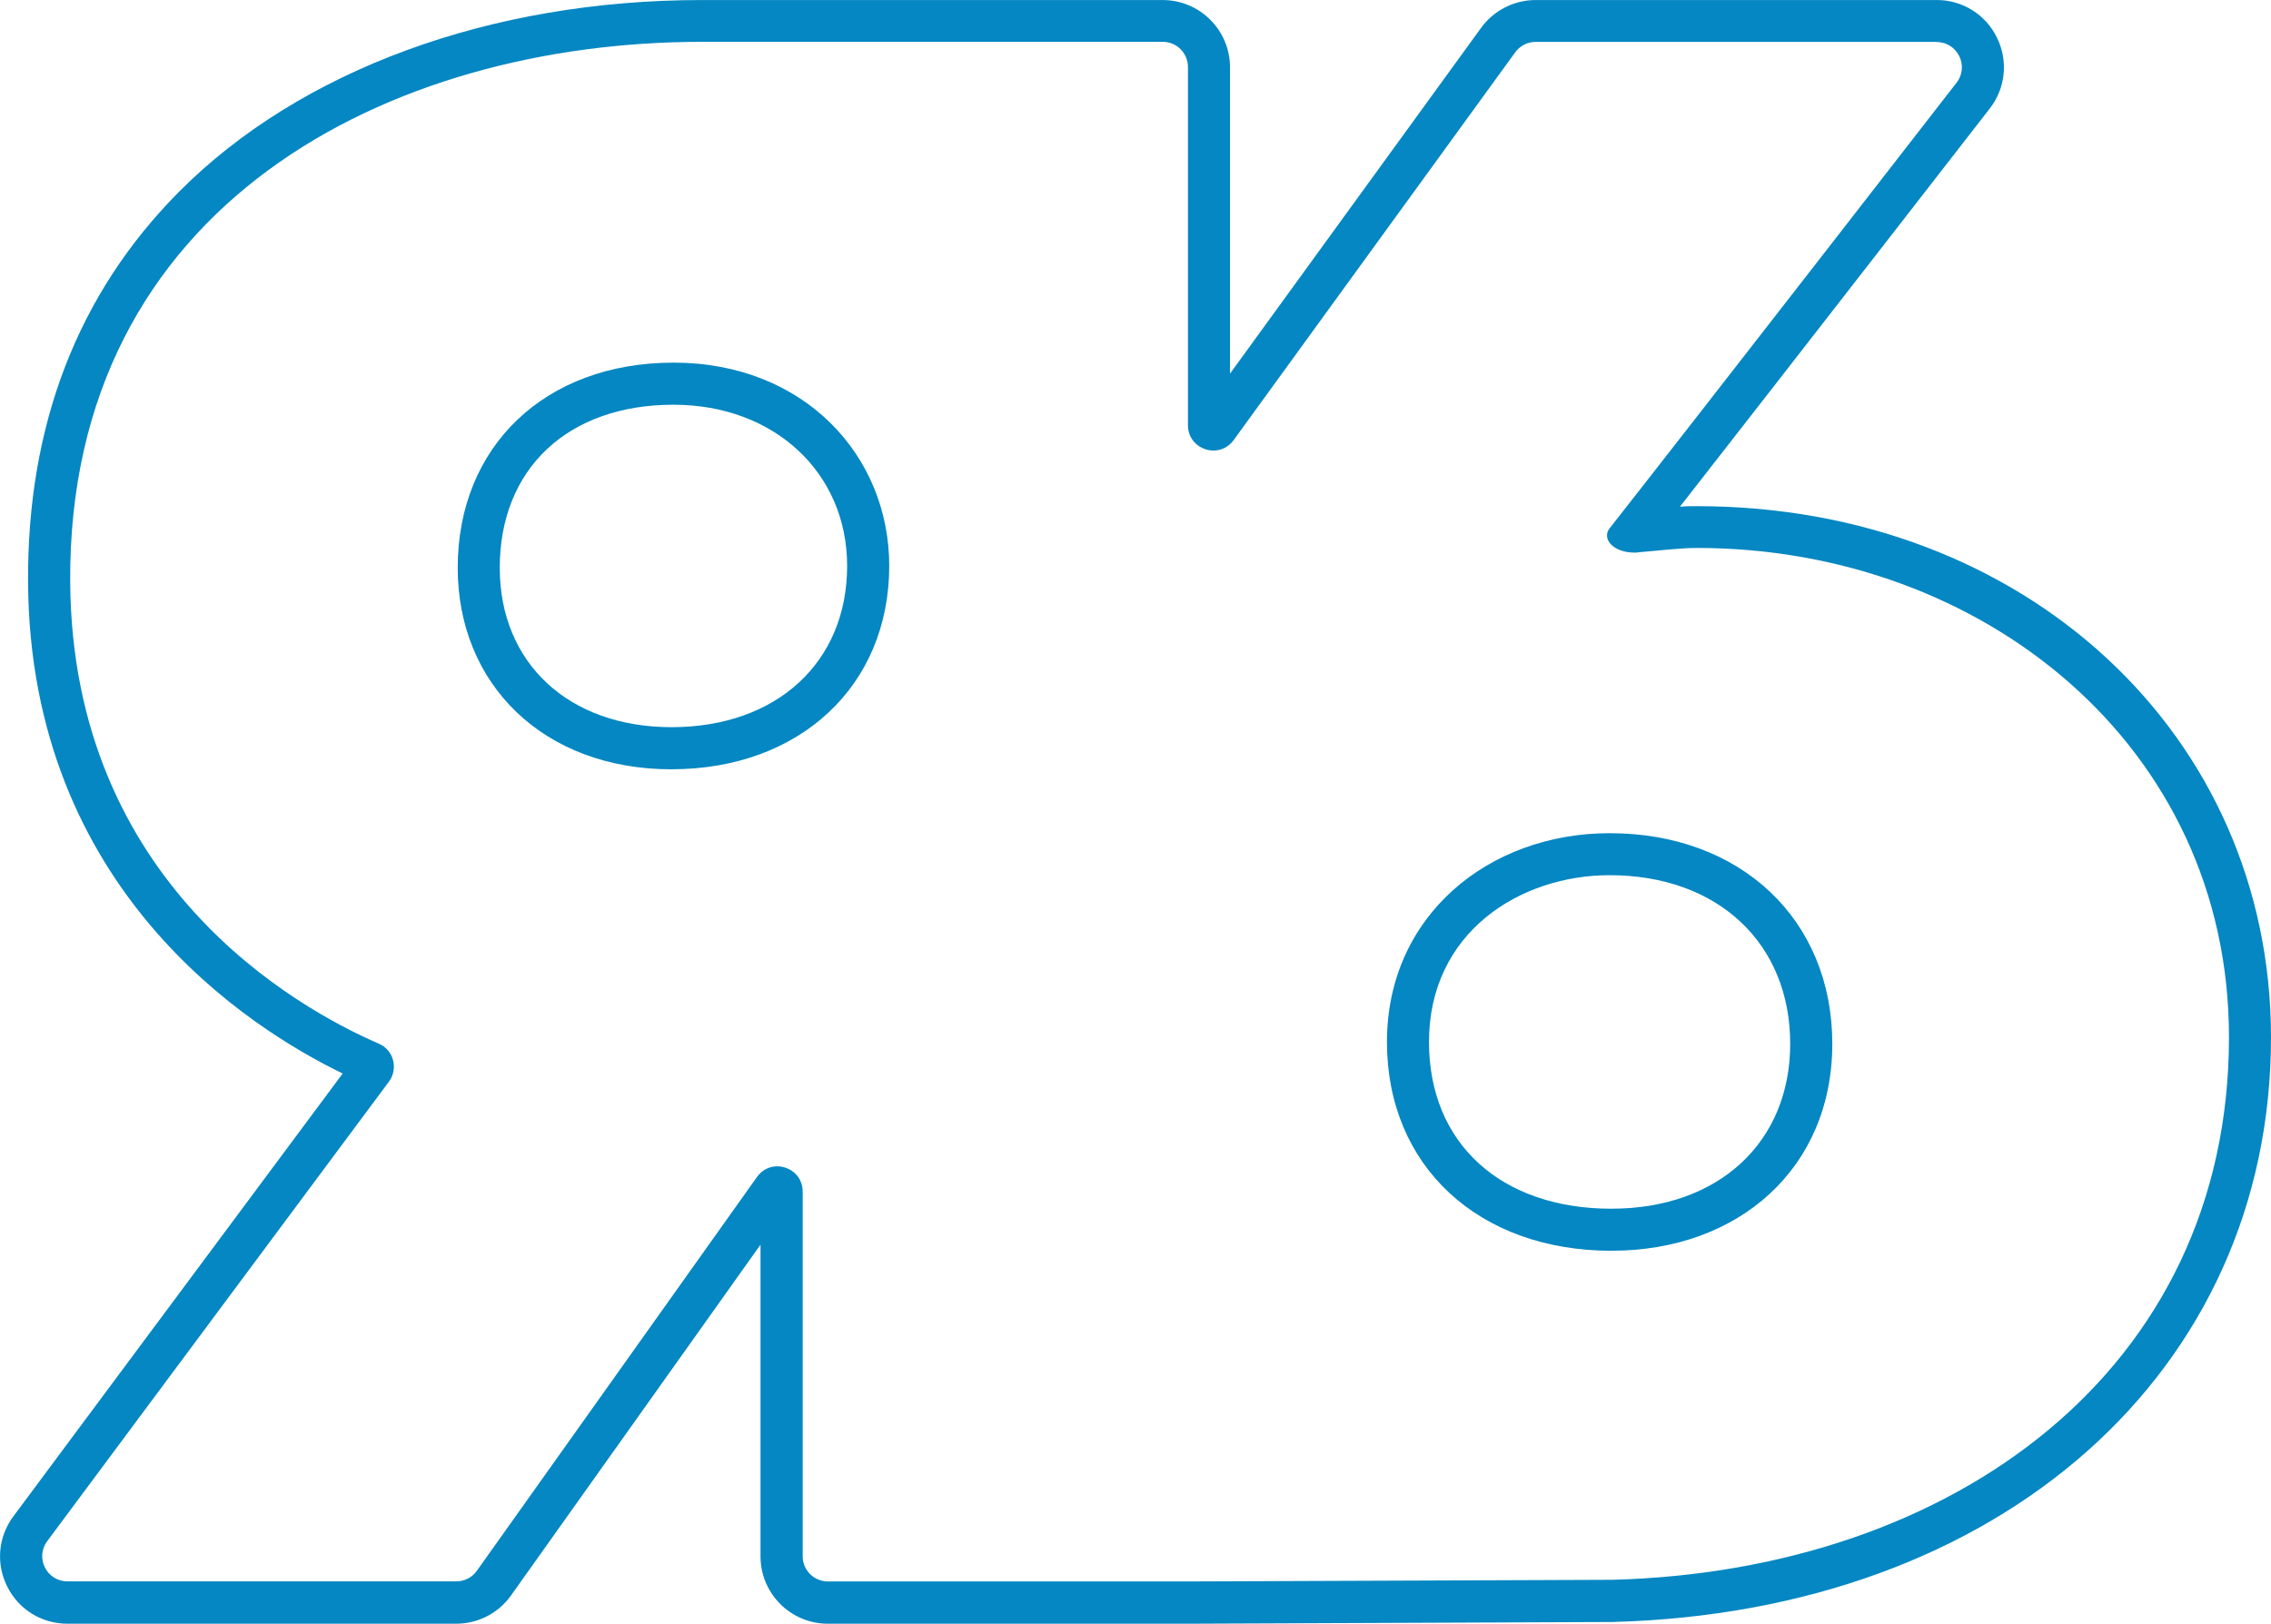 <?xml version="1.0" encoding="UTF-8" standalone="no"?>
<!-- Created with Inkscape (http://www.inkscape.org/) -->

<svg
   width="197.376"
   height="141.138"
   viewBox="0 0 52.222 37.343"
   version="1.1"
   id="svg4733"
   sodipodi:docname="r6_logo_outlined_lightblue.svg"
   inkscape:version="1.1.1 (c3084ef, 2021-09-22)"
   xmlns:inkscape="http://www.inkscape.org/namespaces/inkscape"
   xmlns:sodipodi="http://sodipodi.sourceforge.net/DTD/sodipodi-0.dtd"
   xmlns="http://www.w3.org/2000/svg"
   xmlns:svg="http://www.w3.org/2000/svg">
  <sodipodi:namedview
     id="namedview828"
     pagecolor="#ffffff"
     bordercolor="#666666"
     borderopacity="1.0"
     inkscape:pageshadow="2"
     inkscape:pageopacity="0.0"
     inkscape:pagecheckerboard="0"
     inkscape:document-units="mm"
     showgrid="false"
     fit-margin-top="0"
     fit-margin-left="0"
     fit-margin-right="0"
     fit-margin-bottom="0"
     units="px"
     inkscape:zoom="2.7257644"
     inkscape:cx="82.362219"
     inkscape:cy="70.438958"
     inkscape:window-width="1312"
     inkscape:window-height="798"
     inkscape:window-x="0"
     inkscape:window-y="23"
     inkscape:window-maximized="0"
     inkscape:current-layer="svg4733" />
  <defs
     id="defs4730" />
  <g
     id="layer1"
     transform="translate(-35.697,-35.848)">
    <path
       d="m 72.756,63.647 c -2.551,0 -4.199,-1.507 -4.199,-3.836 0,-2.517 2.089,-3.835 4.154,-3.835 2.483,0 4.152,1.56 4.152,3.878 0,2.268 -1.65,3.792 -4.107,3.792 M 51.139,52.572 c -2.363,0 -3.95,-1.473 -3.95,-3.665 0,-2.28 1.567,-3.751 3.994,-3.751 2.315,0 3.994,1.56 3.994,3.708 0,2.218 -1.622,3.708 -4.038,3.708 M 80.23,35.849 h -9.221 c -0.495,0 -0.963,0.239 -1.252,0.637 l -5.776,7.956 V 37.396 c 0,-0.853 -0.694,-1.547 -1.547,-1.547 H 51.832 c -4.855,0 -9.235,1.608 -12.021,4.412 -2.326,2.342 -3.493,5.365 -3.469,8.988 0.047,7.049 5.078,10.244 7.235,11.288 L 36.005,70.721 c -0.352,0.472 -0.406,1.09 -0.141,1.617 0.262,0.526 0.793,0.853 1.382,0.853 h 8.942 c 0.501,0 0.972,-0.243 1.261,-0.652 l 5.736,-8.066 v 7.171 c 0,0.853 0.695,1.547 1.547,1.547 h 5.865 2.414 l 9.768,-0.04 c 8.923,-0.235 15.14,-5.764 15.14,-13.445 0,-6.966 -5.674,-12.217 -13.198,-12.217 -0.13,0 -0.26,0 -0.393,0.012 2.495,-3.193 7.123,-9.156 7.123,-9.156 0.365,-0.469 0.43,-1.093 0.168,-1.628 -0.26,-0.536 -0.793,-0.869 -1.389,-0.869 m -7.473,28.765 c 2.926,0 5.074,-1.904 5.074,-4.759 0,-2.855 -2.103,-4.844 -5.119,-4.844 -2.788,0 -5.122,1.903 -5.122,4.801 0,2.855 2.105,4.803 5.167,4.803 M 51.14,53.54 c 2.949,0 5.005,-1.921 5.005,-4.676 0,-2.546 -1.964,-4.676 -4.961,-4.676 -2.949,0 -4.962,1.922 -4.962,4.719 0,2.673 1.968,4.634 4.918,4.634 M 80.23,36.815 c 0.484,0 0.754,0.556 0.458,0.936 0,0 -5.929,7.641 -7.98,10.251 -0.176,0.224 0.063,0.555 0.578,0.555 0.034,0 0.069,0 0.105,-0.009 0.457,-0.036 0.923,-0.098 1.331,-0.098 6.536,0 12.231,4.53 12.231,11.252 0,7.664 -6.358,12.271 -14.177,12.479 l -9.764,0.038 h -2.414 -5.865 c -0.318,0 -0.578,-0.259 -0.578,-0.578 V 63.255 c 0,-0.358 -0.29,-0.583 -0.586,-0.583 -0.173,0 -0.346,0.077 -0.466,0.246 l -6.441,9.056 c -0.108,0.154 -0.285,0.243 -0.472,0.243 h -8.942 c -0.478,0 -0.75,-0.543 -0.465,-0.925 l 7.856,-10.566 c 0.222,-0.298 0.112,-0.728 -0.229,-0.874 -1.889,-0.819 -7.053,-3.691 -7.099,-10.616 -0.058,-8.692 7.354,-12.426 14.524,-12.426 h 10.601 c 0.32,0 0.578,0.26 0.578,0.58 v 8.238 c 0,0.357 0.292,0.582 0.587,0.582 0.171,0 0.343,-0.075 0.464,-0.24 l 6.475,-8.919 c 0.112,-0.152 0.285,-0.24 0.471,-0.24 h 9.221"
       fill="#ffffff"
       id="path992"
       style="fill:#0487c2;fill-opacity:1;stroke-width:0.796" />
  </g>
</svg>
